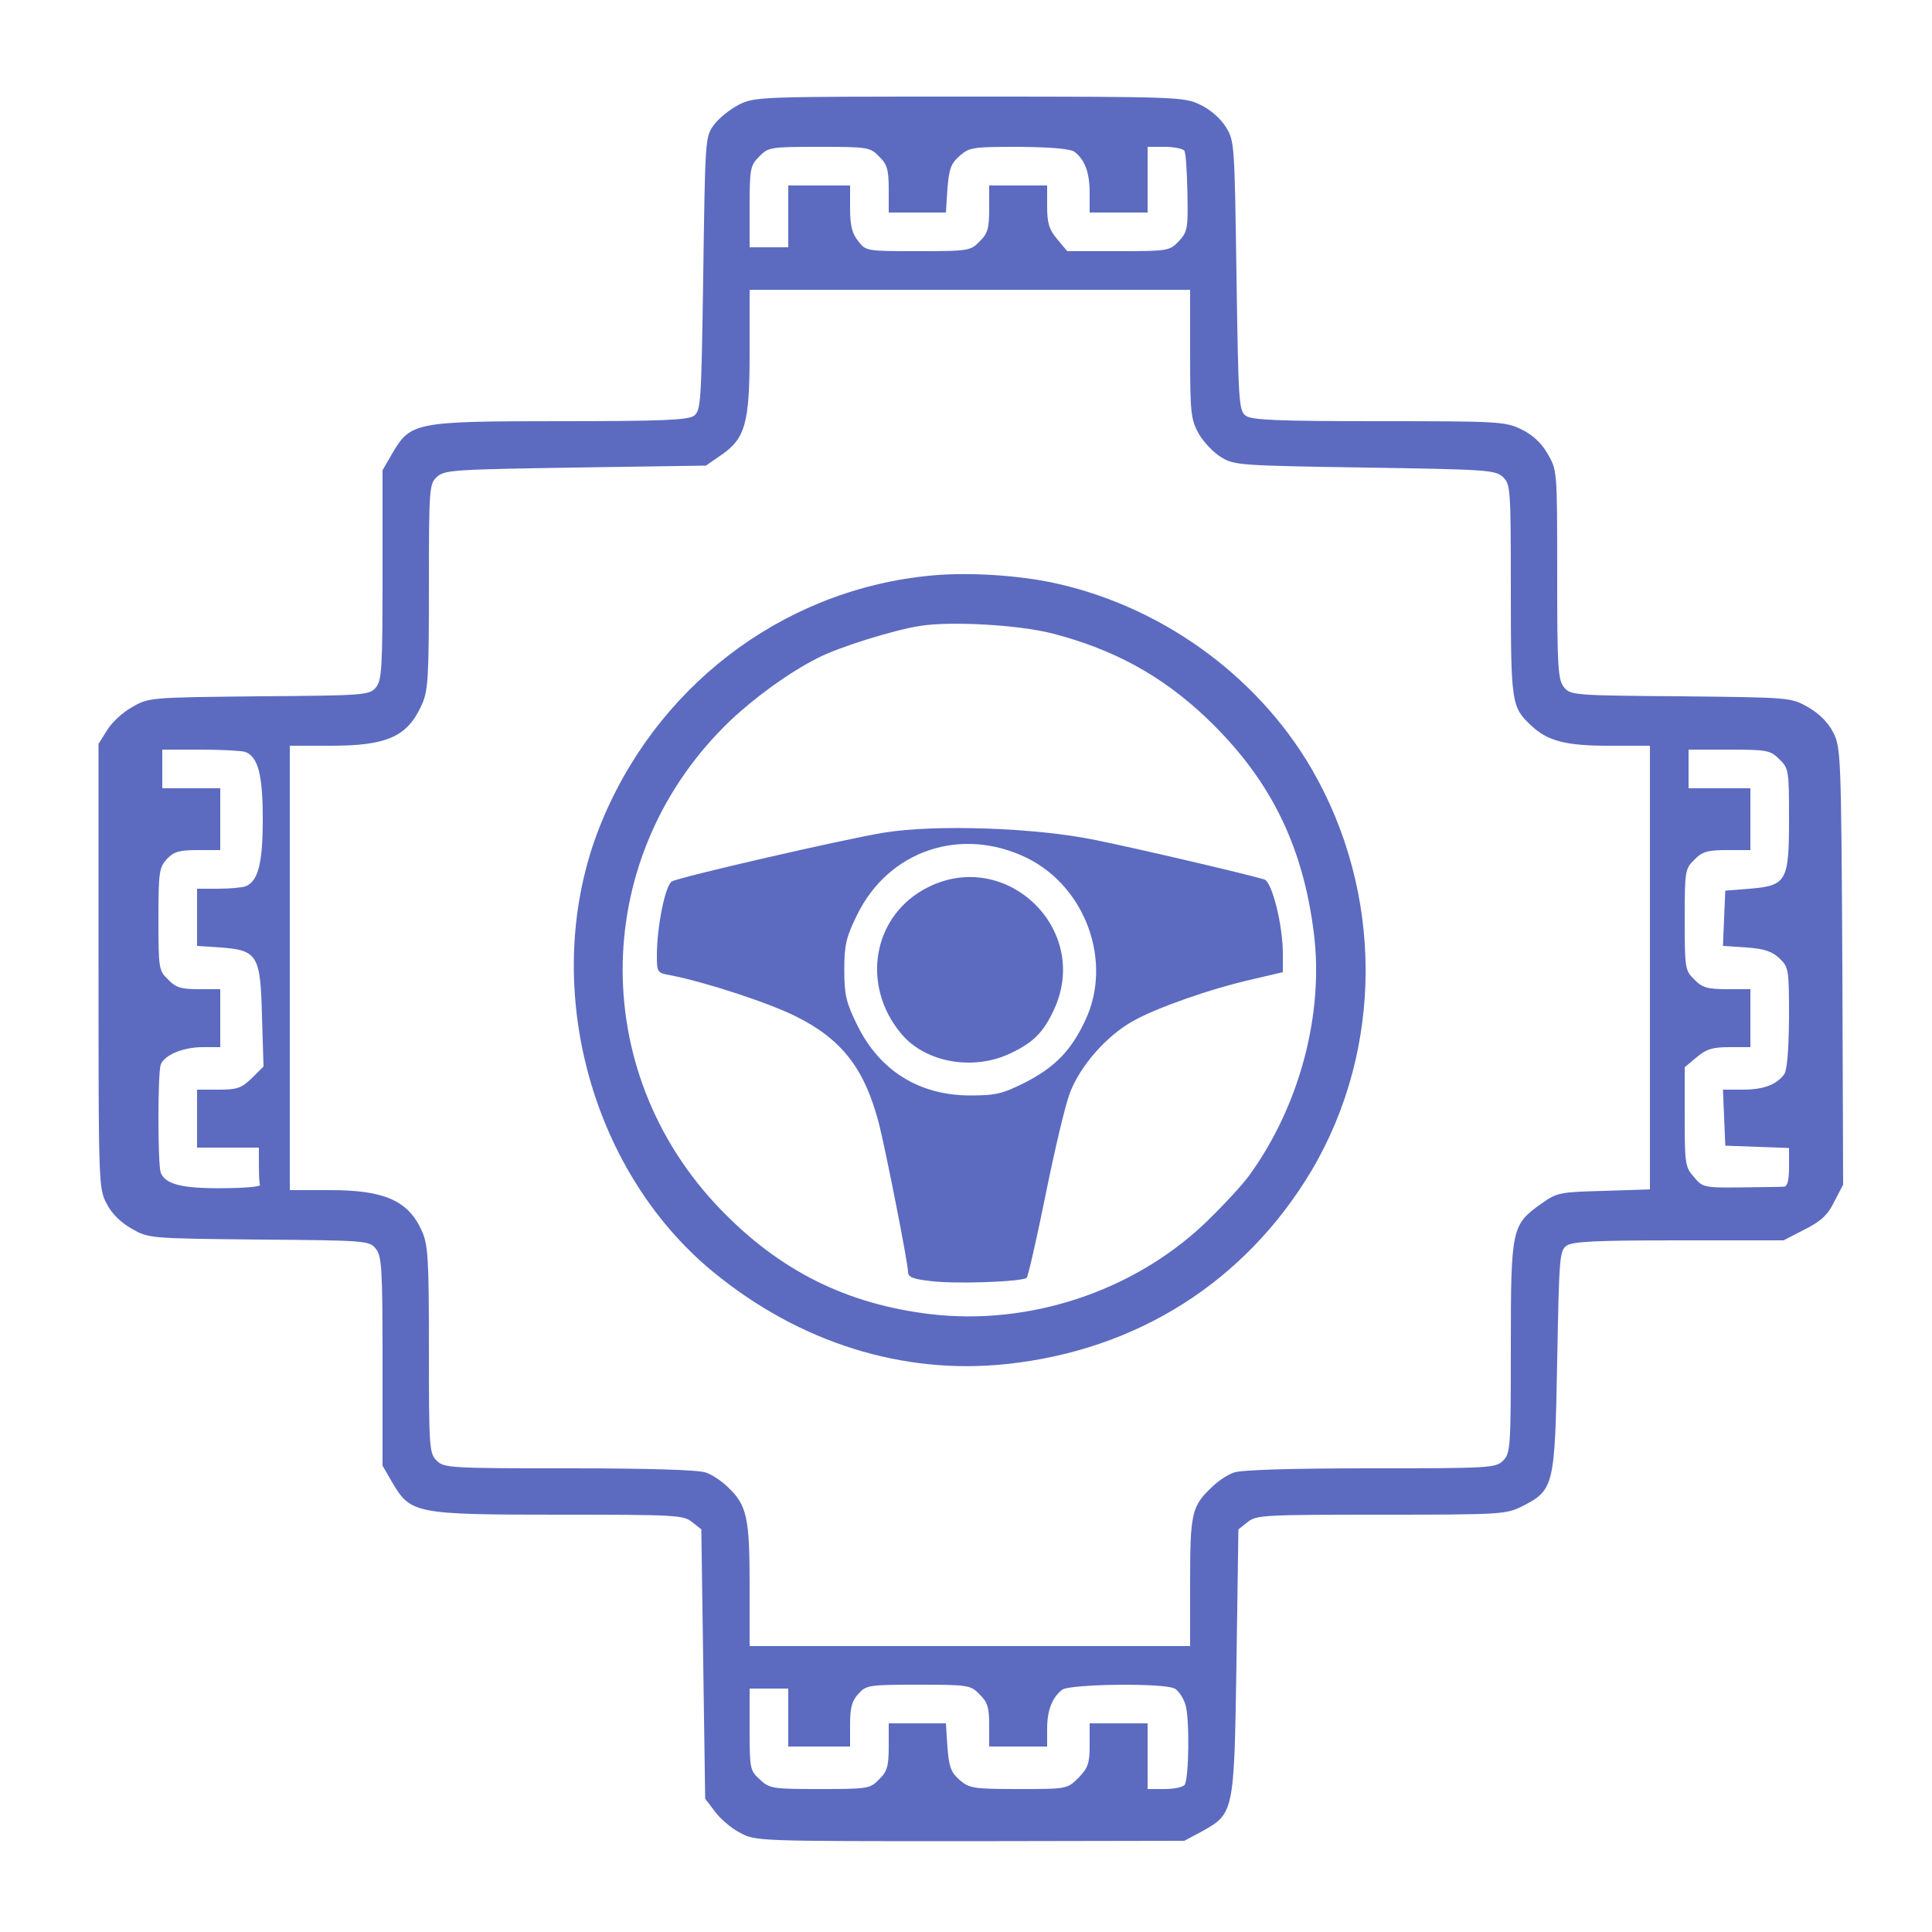 <?xml version="1.0" standalone="no"?>
<!DOCTYPE svg PUBLIC "-//W3C//DTD SVG 20010904//EN"
 "http://www.w3.org/TR/2001/REC-SVG-20010904/DTD/svg10.dtd">
<svg version="1.0" xmlns="http://www.w3.org/2000/svg"
 width="500pt" height="500pt" viewBox="0 0 500 500"
 preserveAspectRatio="xMidYMid meet">

<g transform="translate(0,500) scale(0.1,-0.1)"
fill="#5C6BC0" stroke="none">
<path d="M1912 4729 c-23 -12 -52 -35 -65 -53 -22 -30 -22 -38 -27 -384 -5
-335 -6 -354 -24 -368 -16 -11 -80 -14 -345 -14 -377 0 -388 -3 -435 -82 l-26
-45 0 -270 c0 -243 -2 -273 -17 -292 -17 -20 -28 -21 -303 -23 -282 -3 -285
-3 -328 -28 -24 -13 -53 -40 -65 -60 l-22 -35 0 -575 c0 -563 0 -576 21 -615
13 -26 37 -49 65 -65 44 -25 46 -25 329 -28 275 -2 286 -3 302 -23 16 -19 18
-49 18 -292 l0 -270 26 -45 c47 -79 59 -82 430 -82 302 0 323 -1 345 -19 l24
-19 5 -349 5 -348 25 -33 c14 -19 43 -44 65 -55 40 -22 46 -22 595 -22 l555 1
45 24 c84 47 84 48 90 438 l5 344 24 19 c22 18 43 19 345 19 314 0 323 1 366
22 82 42 84 52 90 376 5 266 6 285 24 298 16 11 73 14 291 14 l271 0 54 28
c42 21 60 37 77 72 l23 44 -2 566 c-3 550 -4 566 -24 605 -13 26 -37 49 -65
65 -44 25 -46 25 -329 28 -275 2 -286 3 -302 23 -16 19 -18 49 -18 292 0 270
0 270 -25 313 -16 28 -39 49 -68 63 -41 20 -59 21 -368 21 -265 0 -329 3 -345
14 -18 14 -19 33 -24 363 -5 341 -5 349 -28 385 -13 21 -40 45 -66 57 -41 20
-56 21 -597 21 -543 0 -555 0 -597 -21z m363 -134 c21 -20 25 -34 25 -85 l0
-60 74 0 74 0 4 62 c4 51 9 65 32 85 25 22 35 23 154 23 84 -1 132 -5 143 -13
27 -21 39 -54 39 -106 l0 -51 75 0 75 0 0 85 0 85 44 0 c25 0 48 -5 51 -10 4
-6 7 -55 8 -109 2 -93 0 -101 -22 -125 -24 -25 -27 -26 -157 -26 l-132 0 -26
31 c-21 25 -26 41 -26 85 l0 54 -75 0 -75 0 0 -60 c0 -51 -4 -65 -25 -85 -23
-24 -29 -25 -159 -25 -133 0 -135 0 -155 26 -16 20 -21 41 -21 85 l0 59 -80 0
-80 0 0 -80 0 -80 -50 0 -50 0 0 105 c0 99 2 107 25 130 23 24 29 25 155 25
126 0 132 -1 155 -25z m805 -511 c0 -153 2 -169 22 -206 12 -21 38 -49 58 -61
34 -21 47 -22 371 -27 313 -5 338 -6 358 -24 20 -19 21 -27 21 -293 0 -293 2
-303 52 -350 43 -41 90 -53 203 -53 l105 0 0 -574 0 -574 -119 -4 c-114 -3
-121 -4 -162 -33 -77 -55 -79 -63 -79 -372 0 -260 -1 -274 -20 -293 -19 -19
-33 -20 -344 -20 -205 0 -335 -4 -353 -11 -15 -5 -41 -22 -56 -37 -53 -50 -57
-67 -57 -247 l0 -165 -570 0 -570 0 0 159 c0 174 -7 206 -57 253 -15 15 -41
32 -56 37 -18 7 -148 11 -353 11 -311 0 -325 1 -344 20 -19 19 -20 33 -20 288
0 239 -2 271 -19 308 -35 77 -97 104 -236 104 l-105 0 0 575 0 575 105 0 c146
0 199 23 236 105 17 36 19 69 19 306 0 257 1 267 21 285 20 18 45 19 358 24
l338 5 36 25 c66 44 77 83 77 268 l0 162 570 0 570 0 0 -166z m-2445 -1030
c33 -13 45 -59 45 -174 0 -115 -12 -161 -45 -174 -9 -3 -41 -6 -71 -6 l-54 0
0 -74 0 -74 60 -4 c97 -7 104 -20 108 -178 l4 -130 -30 -30 c-27 -26 -38 -30
-86 -30 l-56 0 0 -75 0 -75 80 0 80 0 0 -45 c0 -25 1 -48 3 -52 1 -4 -43 -8
-98 -8 -103 -1 -147 10 -159 40 -8 22 -8 258 0 280 10 25 58 45 109 45 l45 0
0 75 0 75 -55 0 c-46 0 -60 4 -80 25 -24 23 -25 29 -25 156 0 122 2 134 22
156 18 19 32 23 80 23 l58 0 0 80 0 80 -75 0 -75 0 0 50 0 50 99 0 c55 0 107
-3 116 -6z m3970 -19 c24 -23 25 -29 25 -153 0 -163 -6 -174 -102 -182 l-63
-5 -3 -71 -3 -72 60 -4 c46 -3 67 -10 86 -28 24 -23 25 -27 25 -154 -1 -87 -5
-136 -13 -147 -21 -27 -54 -39 -107 -39 l-51 0 3 -72 3 -73 83 -3 82 -3 0 -49
c0 -33 -4 -50 -12 -51 -7 -1 -58 -1 -112 -2 -96 -1 -100 0 -122 27 -23 25 -24
35 -24 156 l0 128 31 26 c25 21 41 26 85 26 l54 0 0 75 0 75 -60 0 c-51 0 -65
4 -85 25 -24 23 -25 29 -25 155 0 126 1 132 25 155 20 21 34 25 85 25 l60 0 0
80 0 80 -80 0 -80 0 0 50 0 50 105 0 c99 0 107 -2 130 -25z m-2070 -2420 c21
-20 25 -34 25 -80 l0 -55 75 0 75 0 0 46 c0 48 13 81 39 101 20 15 264 18 291
3 10 -5 23 -25 28 -42 11 -36 9 -189 -2 -207 -4 -6 -27 -11 -52 -11 l-44 0 0
85 0 85 -75 0 -75 0 0 -56 c0 -48 -4 -59 -29 -85 -29 -29 -30 -29 -155 -29
-117 0 -127 2 -152 23 -23 20 -28 34 -32 85 l-4 62 -74 0 -74 0 0 -60 c0 -51
-4 -65 -25 -85 -23 -24 -29 -25 -153 -25 -123 0 -130 1 -156 25 -25 23 -26 28
-26 130 l0 105 50 0 50 0 0 -75 0 -75 80 0 80 0 0 57 c0 44 5 62 22 80 20 22
28 23 155 23 129 0 135 -1 158 -25z"/>
<path d="M2395 3509 c-378 -41 -702 -291 -844 -651 -155 -394 -29 -884 295
-1150 223 -183 491 -267 760 -238 338 36 617 214 788 500 187 316 187 719 0
1041 -143 245 -397 426 -679 483 -97 19 -225 26 -320 15z m327 -148 c159 -41
282 -108 397 -216 166 -157 252 -329 281 -558 27 -211 -37 -450 -167 -629 -18
-25 -71 -82 -117 -126 -186 -175 -453 -263 -708 -233 -217 26 -390 112 -544
272 -347 360 -335 920 27 1265 66 62 152 124 225 161 54 28 195 72 264 83 81
13 254 3 342 -19z"/>
<path d="M2287 2845 c-104 -17 -525 -114 -548 -126 -17 -9 -39 -116 -39 -192
0 -43 1 -45 35 -51 89 -17 257 -72 326 -107 118 -59 177 -135 214 -278 18 -72
75 -360 75 -383 0 -13 13 -18 55 -23 66 -9 241 -2 252 8 4 5 26 101 49 215 23
114 51 233 63 264 27 70 94 147 164 186 61 34 199 83 310 108 l77 18 0 48 c0
74 -28 186 -48 192 -42 13 -328 80 -437 102 -154 32 -415 41 -548 19z m370
-65 c153 -75 223 -269 152 -420 -37 -79 -78 -121 -155 -161 -60 -30 -77 -34
-143 -34 -132 0 -235 64 -293 183 -28 57 -33 77 -33 142 0 65 5 85 33 142 82
168 270 230 439 148z"/>
<path d="M2402 2704 c-143 -71 -176 -253 -69 -380 62 -74 186 -96 282 -50 60
28 87 56 114 116 93 206 -125 415 -327 314z"/>
</g>
</svg>
